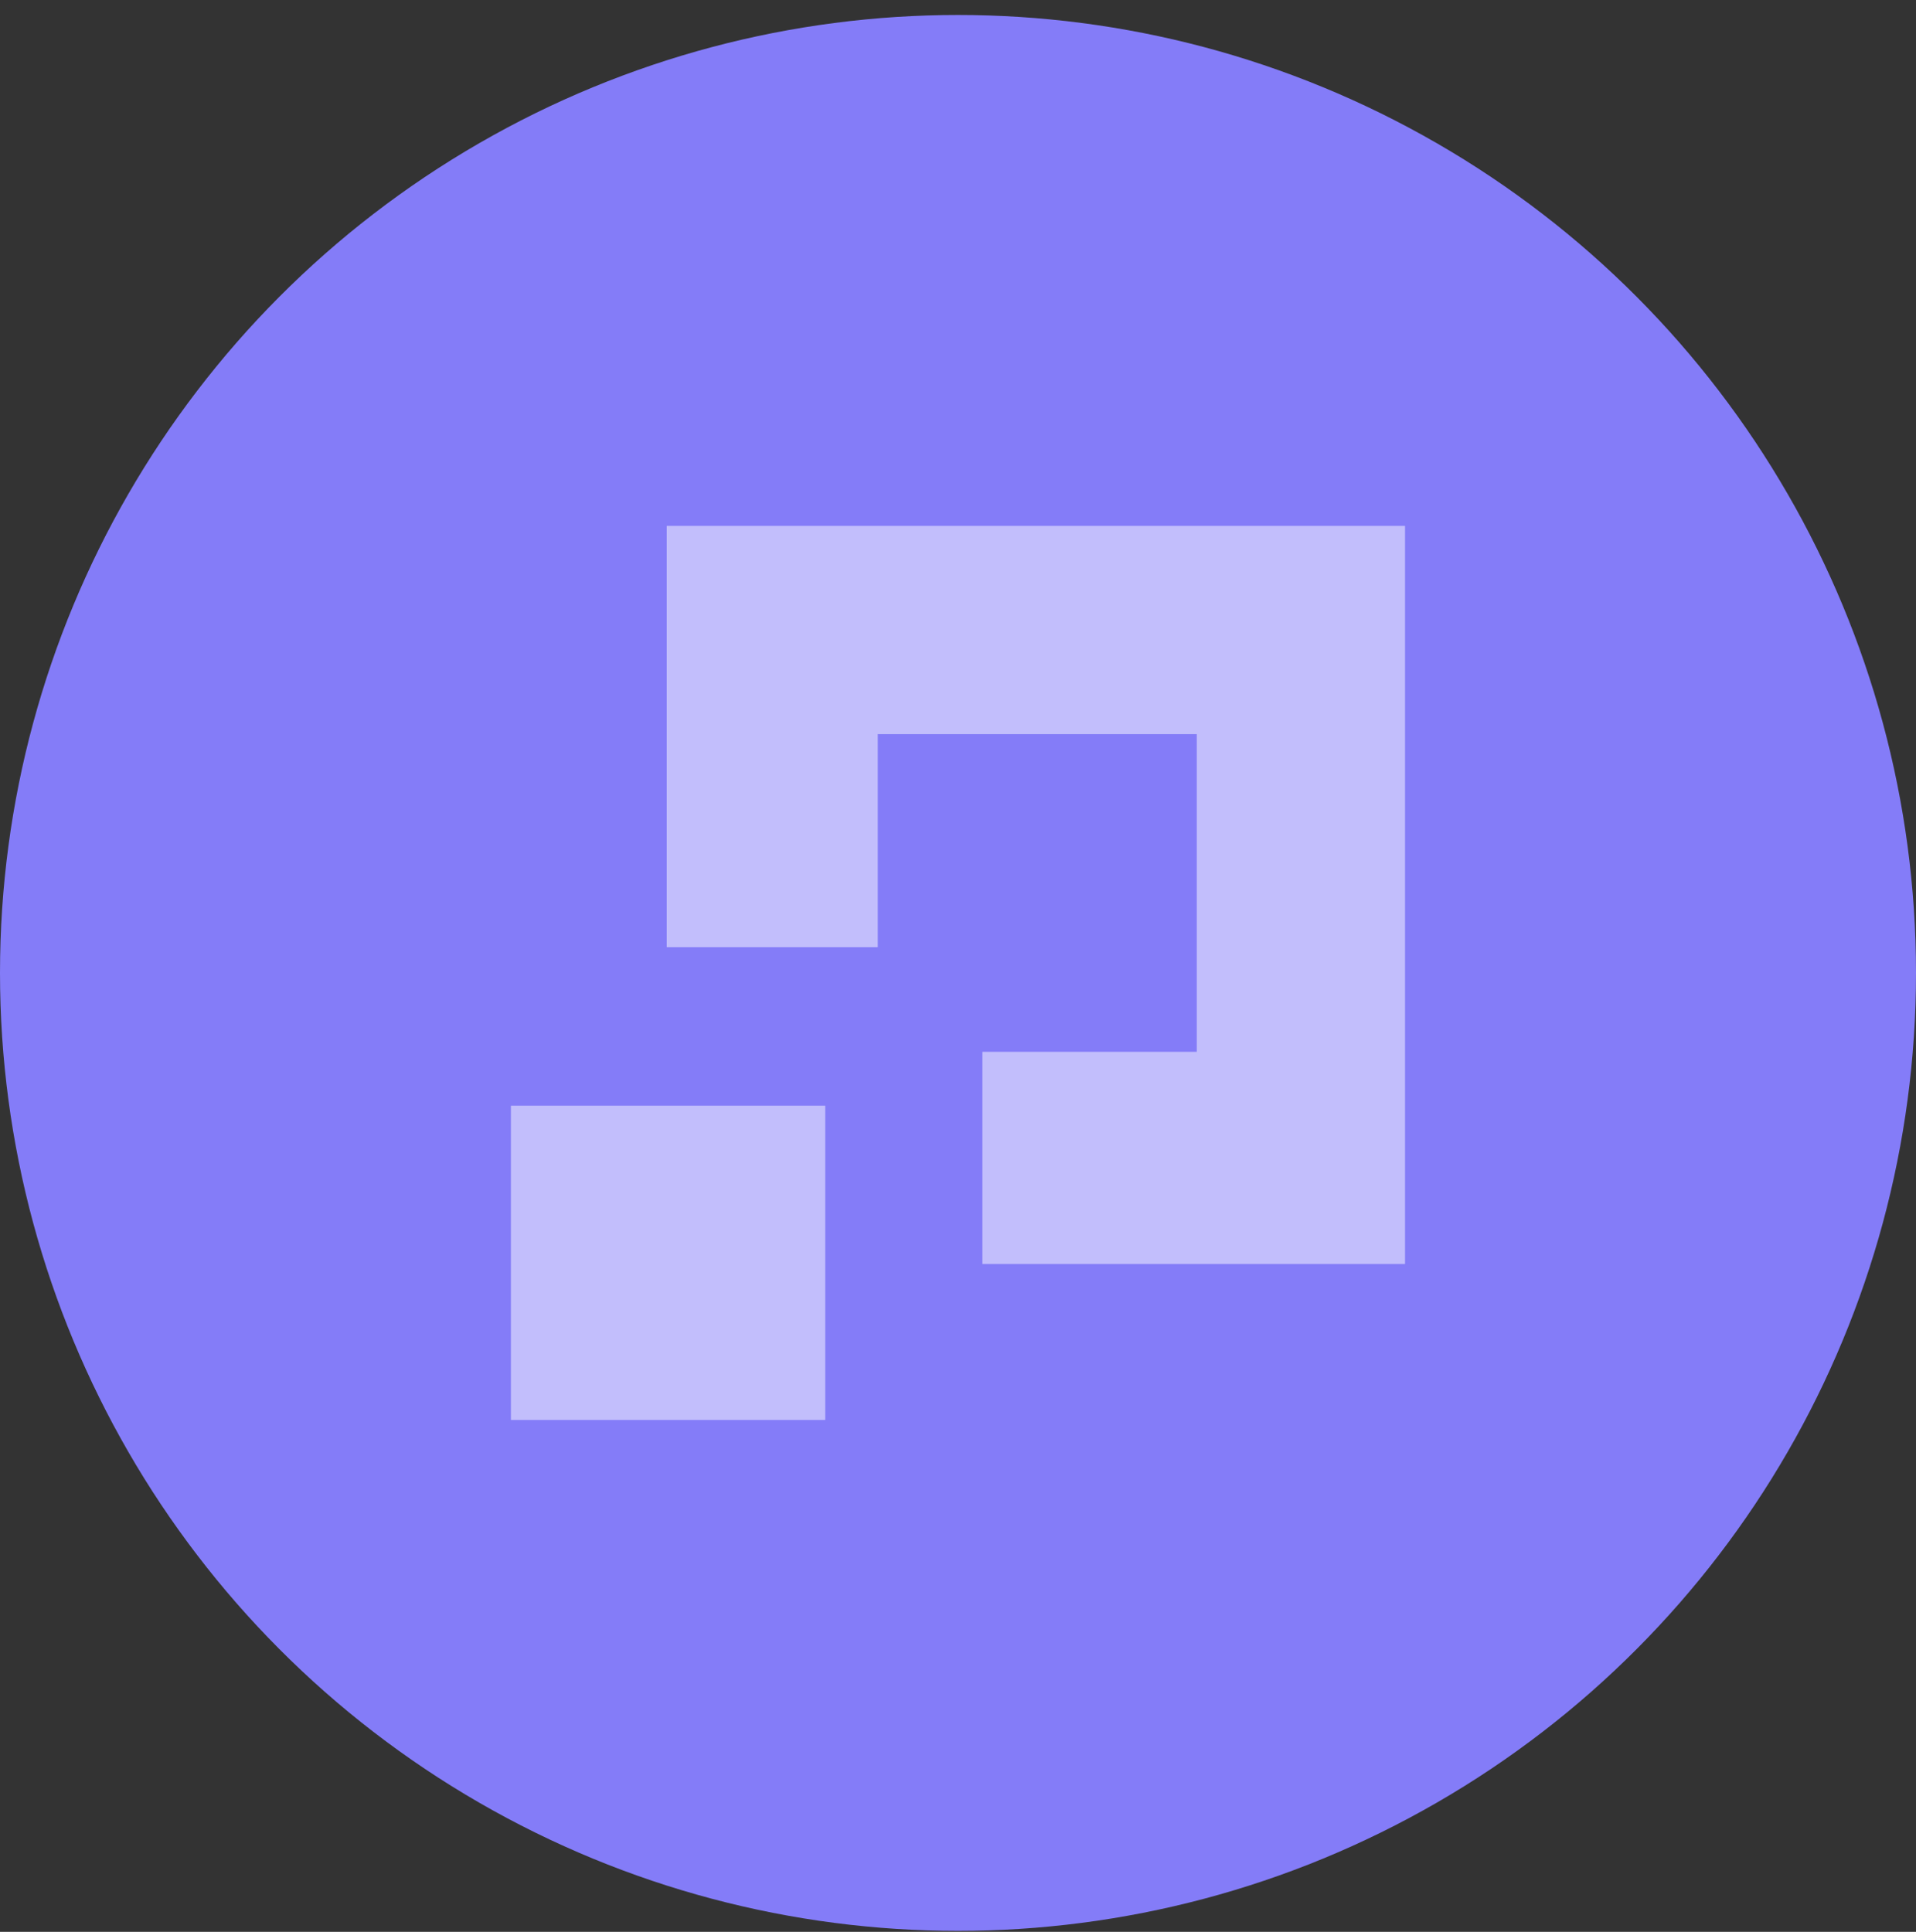 <svg width="120" height="121" viewBox="0 0 120 121" fill="none" xmlns="http://www.w3.org/2000/svg">
<rect x="0" y="0" width="120" height="121" fill="#333333" stroke="none"/>
<circle cx="60" cy="60.938" r="60" fill="#847CF8"/>
<path d="M54.976 45.982H74.955V65.879H61.528V79.169H74.955H87.999V45.982V32.938H74.955H54.976H41.759V59.326H54.976V45.982Z" fill="white" fill-opacity="0.5"/>
<path d="M51.685 88.938V69.252H31.999V88.938H51.685Z" fill="white" fill-opacity="0.5"/>
</svg>
